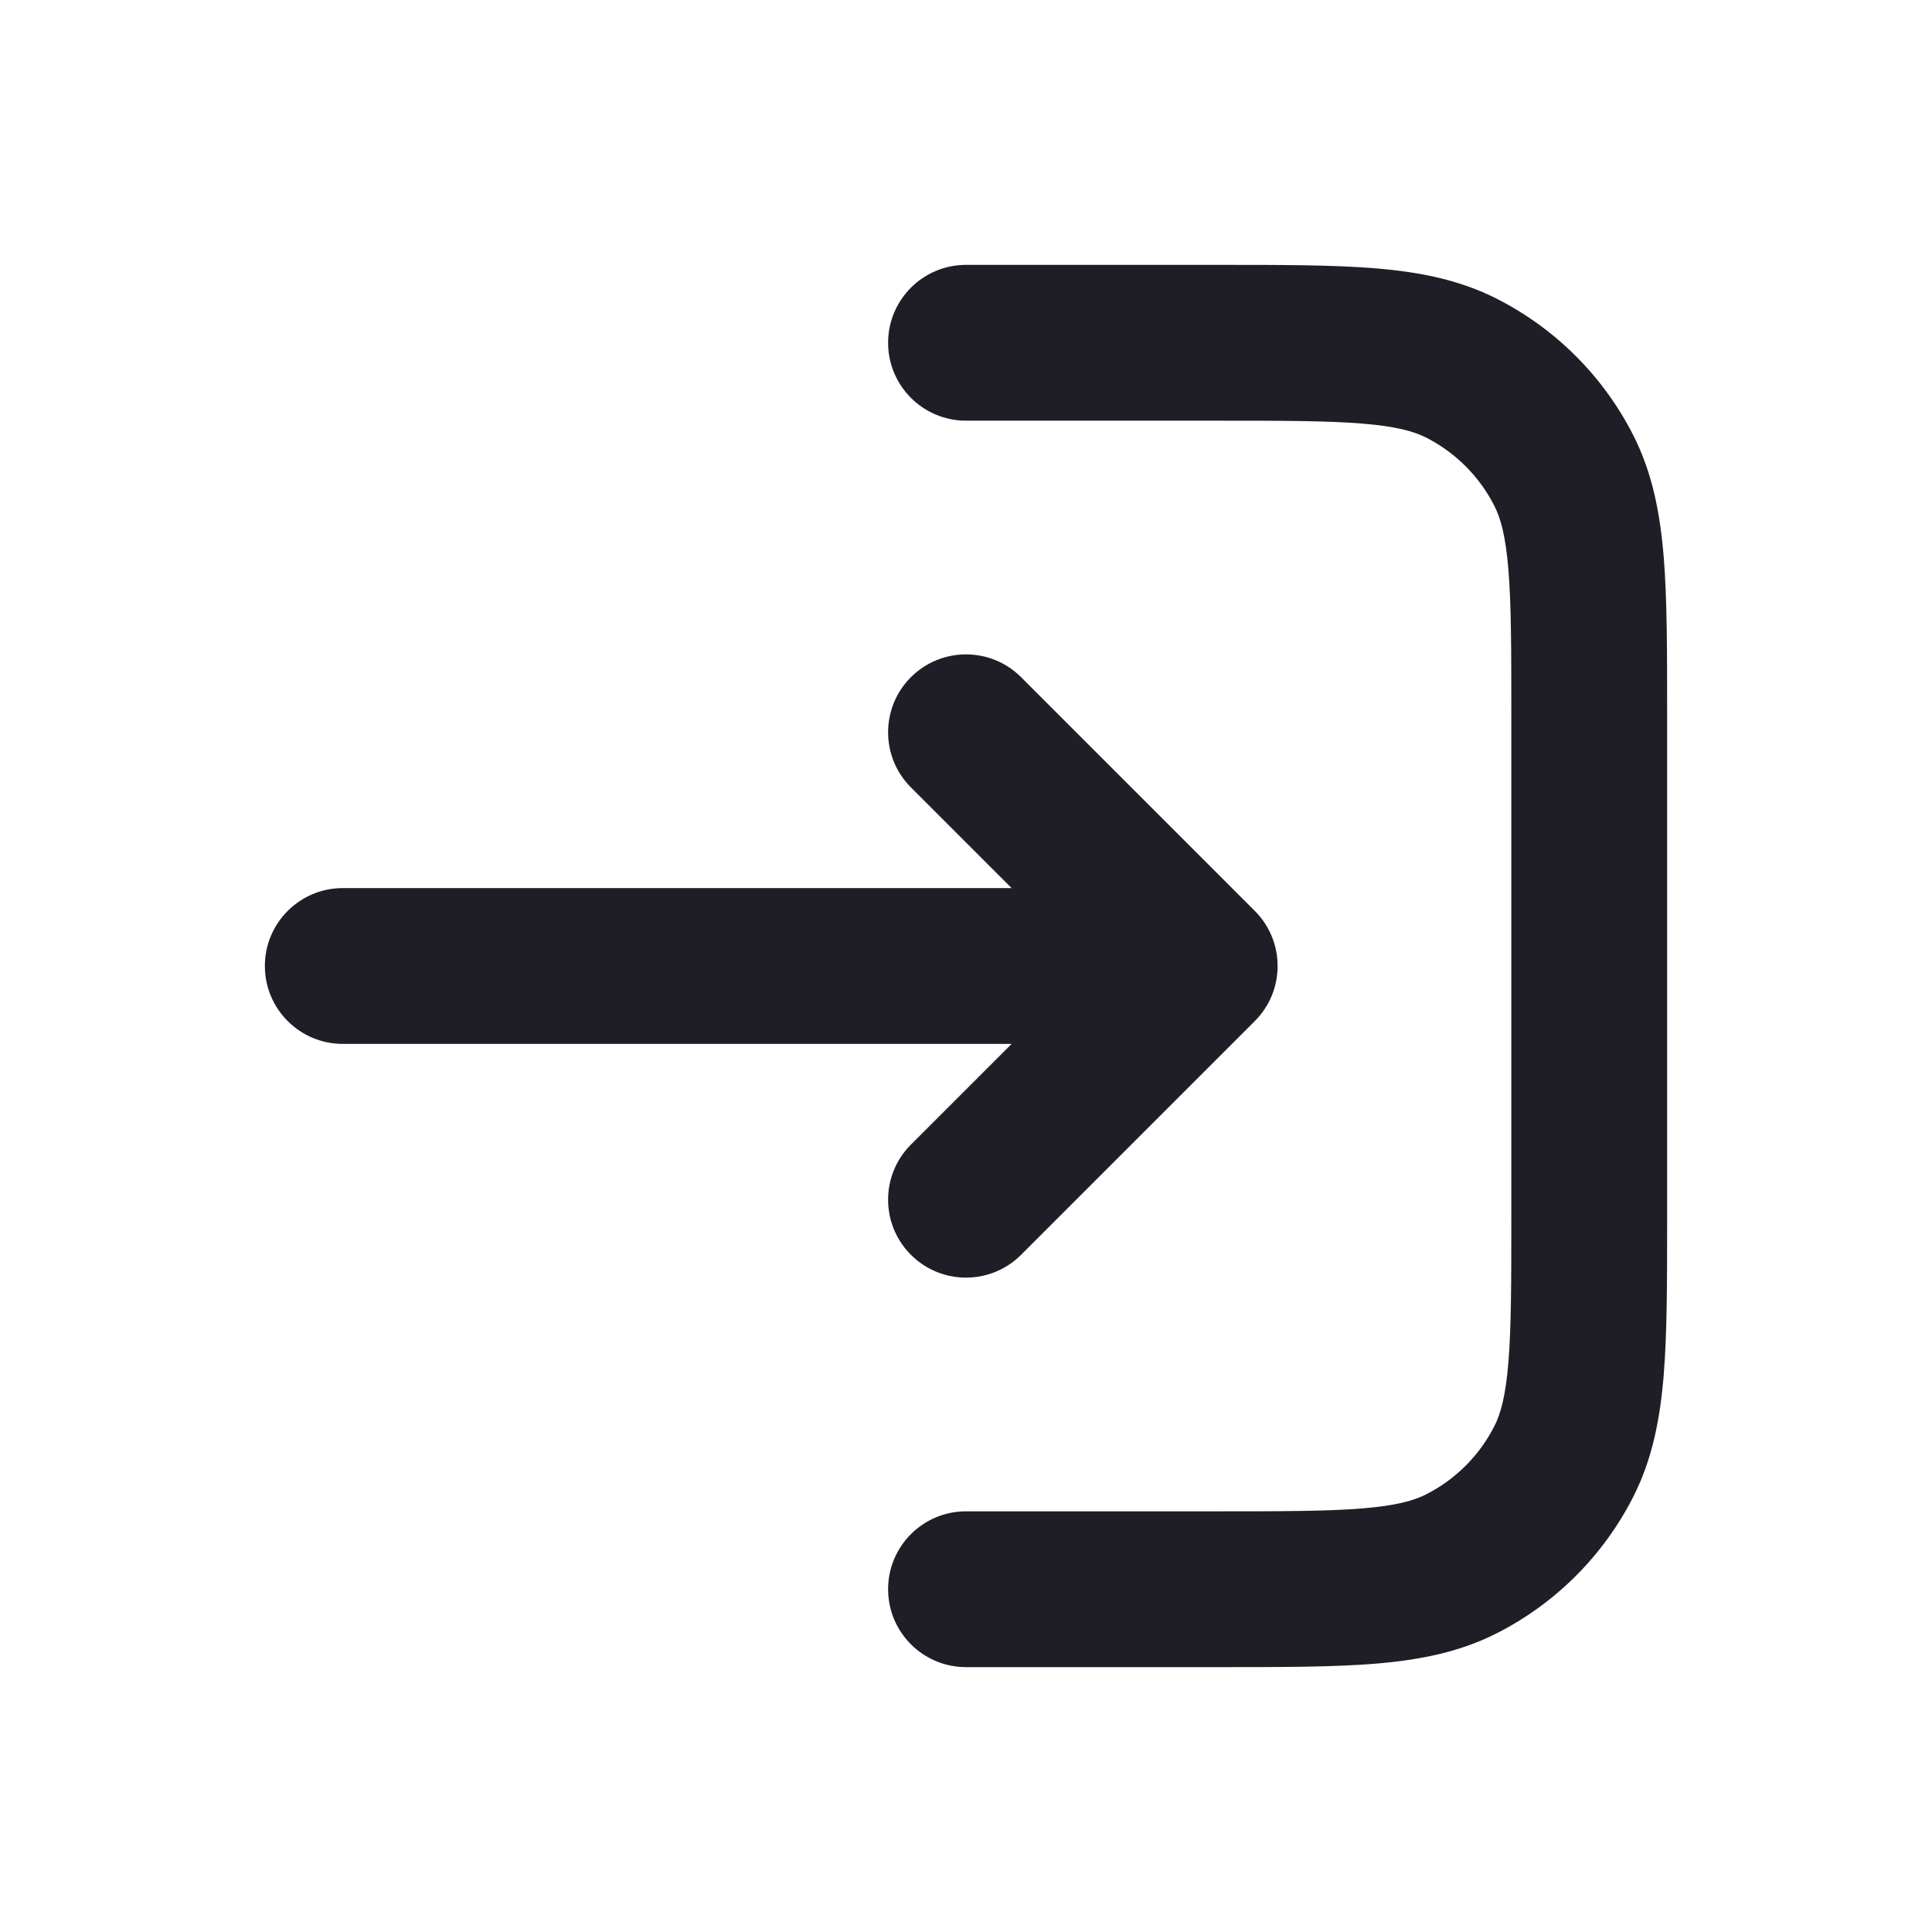 <svg width="31" height="31" viewBox="0 0 31 31" fill="none" xmlns="http://www.w3.org/2000/svg">
<path fill-rule="evenodd" clip-rule="evenodd" d="M15.5 24.25C14.81 24.25 14.25 24.81 14.25 25.5C14.25 26.19 14.81 26.75 15.5 26.75H19.552H19.552C20.558 26.75 21.388 26.75 22.065 26.695C22.767 26.637 23.413 26.514 24.02 26.205C24.961 25.726 25.726 24.961 26.205 24.02C26.514 23.413 26.637 22.767 26.695 22.065C26.75 21.388 26.75 20.558 26.75 19.552V11.448C26.75 10.442 26.75 9.612 26.695 8.935C26.637 8.233 26.514 7.587 26.205 6.98C25.726 6.039 24.961 5.274 24.02 4.795C23.413 4.486 22.767 4.363 22.065 4.305C21.388 4.25 20.558 4.25 19.552 4.25H15.5C14.81 4.25 14.25 4.81 14.25 5.5C14.25 6.19 14.81 6.75 15.5 6.75L19.5 6.75C20.571 6.75 21.299 6.751 21.861 6.797C22.409 6.842 22.689 6.923 22.885 7.022C23.355 7.262 23.738 7.645 23.977 8.115C24.077 8.311 24.158 8.591 24.203 9.139C24.249 9.701 24.25 10.429 24.25 11.5V19.5C24.25 20.571 24.249 21.299 24.203 21.861C24.158 22.409 24.077 22.689 23.977 22.885C23.738 23.355 23.355 23.738 22.885 23.977C22.689 24.077 22.409 24.158 21.861 24.203C21.299 24.249 20.571 24.25 19.5 24.25L15.5 24.25ZM4.25 15.5C4.25 16.19 4.81 16.75 5.5 16.75H16.232L14.616 18.366C14.128 18.854 14.128 19.646 14.616 20.134C15.104 20.622 15.896 20.622 16.384 20.134L20.134 16.384C20.622 15.896 20.622 15.104 20.134 14.616L16.384 10.866C15.896 10.378 15.104 10.378 14.616 10.866C14.128 11.354 14.128 12.146 14.616 12.634L16.232 14.25H5.5C4.81 14.25 4.25 14.81 4.25 15.5Z" fill="#1F1E27"/>
</svg>
